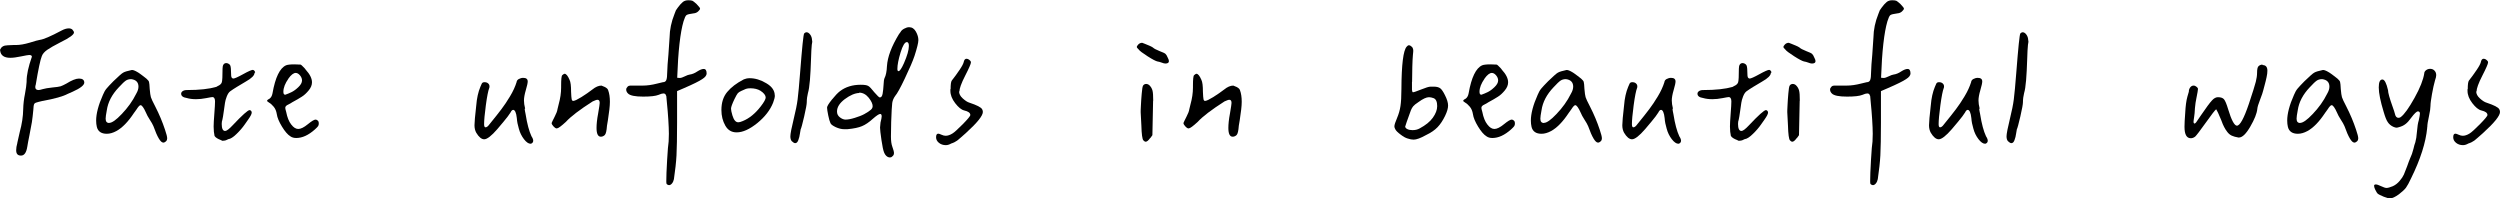 <?xml version="1.0" encoding="UTF-8"?>
<svg id="bn_description_warm01" xmlns="http://www.w3.org/2000/svg" viewBox="0 0 213.23 16.92">
    <g id="description_warm01_group">
        <path class="description_warm01" d="M0,4.29c0-.06.05-.15.15-.27.08-.06.16-.11.26-.13s.34-.04.73-.05h.21c.35,0,.74-.07,1.18-.2.44-.14.73-.22.87-.24.31-.04.92-.3,1.84-.79.24-.13.45-.19.62-.19.13,0,.23.03.31.1.09.1.14.19.14.25,0,.18-.38.46-1.14.83-.53.27-.91.49-1.14.65-.23.16-.39.34-.46.53-.13.31-.3,1.12-.52,2.44-.03.08-.04.15-.04.21,0,.17.1.25.29.25.06,0,.18-.03.35-.08.17-.05.45-.1.83-.14.33-.03.56-.06.69-.1.12-.04.29-.12.49-.23.45-.28.81-.43,1.08-.43.3,0,.45.12.45.35-.01.22-.34.48-.99.77-.21.09-.35.15-.43.19-.39.21-1.1.41-2.13.6h-.02c-.09.03-.2.05-.33.08-.19.04-.31.09-.36.16-.05.07-.08.25-.09.55-.03.34-.07.67-.12,1.02-.06.34-.13.72-.21,1.12-.08.41-.15.73-.18.96-.08.52-.26.77-.54.77s-.41-.15-.41-.46c0-.17.03-.37.1-.62v-.02c.05-.26.12-.57.21-.93.18-.66.28-1.3.29-1.93.01-.43.06-.86.15-1.3.08-.44.13-.78.14-1.02v-.06c0-.54.15-1.24.45-2.09,0-.1-.08-.15-.23-.15-.08,0-.31.04-.69.12s-.69.12-.92.12c-.54,0-.83-.21-.87-.64Z"/>
        <path class="description_warm01" d="M13.92,12.16c-.22,0-.5-.46-.83-1.39-.06-.15-.17-.34-.32-.57-.15-.23-.25-.42-.32-.59-.19-.43-.35-.64-.46-.64-.08,0-.19.12-.35.37-.09.13-.16.23-.21.29-.5.76-1.01,1.28-1.51,1.55-.28.15-.55.23-.81.23-.46,0-.75-.19-.85-.58-.04-.17-.06-.35-.06-.54,0-.59.19-1.33.58-2.2.09-.22.19-.4.31-.54.12-.14.31-.35.58-.62.43-.41.7-.66.83-.73.13-.08.37-.15.74-.23h.04c.05,0,.12.02.19.05.08.03.15.07.22.11.07.04.16.09.25.16s.17.13.23.17c.06.05.13.1.22.17.09.07.14.11.15.13.09.08.15.15.17.23.03.08.04.28.06.6.03.34.06.57.1.7s.16.39.37.79c.35.68.62,1.34.83,1.97.13.37.19.63.19.75,0,.1-.03.18-.09.24-.06.06-.11.09-.16.11-.04.01-.08.02-.11.02ZM9.32,10.48c.23,0,.59-.25,1.06-.75.51-.53.93-1.11,1.24-1.74.13-.22.19-.42.19-.6,0-.37-.21-.59-.62-.64-.18,0-.33.04-.45.12-.12.08-.33.27-.61.58-.58.61-.92,1.26-1.02,1.95-.07.36-.1.6-.1.72,0,.25.1.37.31.37Z"/>
        <path class="description_warm01" d="M21.71,6.21c0,.22-.25.47-.75.75-.58.34-1.03.61-1.33.83-.12.09-.21.24-.29.44-.08.21-.13.39-.15.54-.03.15-.06.39-.1.7-.05.36-.09.61-.12.73-.04.1-.06.23-.06.37,0,.4.1.6.29.6.13,0,.34-.16.64-.48.81-.86,1.3-1.3,1.45-1.3.04,0,.08.02.12.06.04.04.06.09.06.15,0,.12-.1.31-.29.58-.19.27-.3.42-.31.44-.18.26-.41.53-.69.8s-.51.43-.71.45c-.06.03-.12.05-.15.07s-.09.04-.16.05c-.06.01-.13.02-.19.02-.01-.01-.07-.04-.17-.08-.1-.04-.2-.08-.29-.14-.09-.05-.16-.12-.21-.19-.05-.22-.08-.49-.08-.81,0-.22.02-.58.06-1.09.04-.51.06-.86.06-1.05,0-.24-.08-.37-.23-.37-.05,0-.23.03-.53.09-.3.06-.59.09-.86.09-.28,0-.55-.03-.79-.1-.32-.05-.48-.17-.48-.37,0-.08.04-.15.12-.21s.2-.1.36-.1h.04c1.03,0,1.86-.09,2.48-.27l.1-.06c.21-.09.33-.2.37-.34.04-.14.06-.52.06-1.15,0-.32.11-.48.33-.48.08.01.14.03.17.05s.07.04.1.07c.08.06.12.26.12.58s.02.51.07.55c.04.05.09.07.13.07.1,0,.38-.12.83-.37.45-.25.73-.37.83-.37.05,0,.1.03.14.08.04.05.06.1.06.15Z"/>
        <path class="description_warm01" d="M27.07,10.27c.08.03.12.12.12.27,0,.09-.02.16-.06.22s-.13.15-.27.28c-.55.49-1.08.73-1.59.73-.19,0-.36-.04-.5-.14-.23-.14-.47-.42-.72-.83-.25-.41-.4-.77-.44-1.06-.04-.26-.13-.47-.26-.63-.14-.16-.26-.28-.39-.35-.12-.07-.18-.13-.18-.16,0-.05.06-.11.19-.17.14-.09.23-.25.27-.46.24-1.37.63-2.17,1.16-2.4.12-.05.35-.08.72-.08l.52.02s.04.01.11.08c.07.06.14.14.21.21.07.08.11.12.11.14.36.39.54.75.54,1.08,0,.23-.09.46-.28.69s-.38.41-.59.54c-.21.14-.48.29-.81.47-.09.06-.2.13-.33.19-.18.08-.27.17-.27.29,0,.06.03.18.08.35.09.46.23.82.43,1.07.19.25.39.38.6.38s.48-.13.81-.4.55-.4.66-.4c.05,0,.11.02.17.06ZM24.6,6.71c-.28.4-.43.77-.43,1.12,0,.17.05.25.16.25.18-.06.36-.14.53-.22.17-.08.37-.22.58-.42s.32-.39.32-.58c0-.15-.06-.3-.18-.44-.12-.14-.24-.2-.36-.2-.18,0-.39.16-.62.48Z"/>
        <path class="description_warm01" d="M44.75,9.28c.01.12.04.27.08.46.13.83.3,1.45.5,1.88.1.15.15.28.15.39,0,.08-.03.14-.08.18-.05.05-.1.07-.15.07-.17,0-.36-.13-.56-.39s-.35-.56-.44-.91c-.09-.3-.15-.59-.17-.89-.05-.46-.16-.7-.31-.7-.08,0-.16.08-.23.23-.12.19-.31.45-.59.78-.28.33-.45.54-.53.63-.5.58-.88.87-1.12.87-.23,0-.46-.19-.68-.56-.1-.18-.15-.39-.15-.64s.05-.81.15-1.68c.05-.63.17-1.16.35-1.59.04-.1.07-.18.1-.23.04-.12.12-.17.25-.17s.23.03.31.1.12.15.12.25c0,.06,0,.11-.02.14-.09.23-.19.72-.29,1.47-.1.75-.15,1.29-.15,1.62,0,.18.04.27.12.27.1,0,.21-.08.33-.25.46-.57.81-1,1.03-1.3.23-.3.47-.66.73-1.09.26-.43.44-.83.56-1.21.01-.12.08-.21.19-.27.12-.06.24-.1.37-.1.26,0,.39.1.39.31,0,.12-.05.36-.16.73s-.16.67-.16.89c0,.19.03.43.1.7Z"/>
        <path class="description_warm01" d="M48.92,8.6c.1,0,.33-.11.67-.32.34-.21.65-.43.94-.65.27-.22.53-.33.77-.33.03.01.08.04.17.07.09.03.17.07.25.13.08.05.13.12.15.19.1.27.15.6.15.99,0,.35-.06.87-.17,1.57-.04.22-.06.38-.08.48-.03.43-.09.69-.19.79-.1.09-.21.14-.33.14-.25,0-.37-.25-.37-.75,0-.31.04-.73.14-1.25.09-.52.13-.81.13-.88,0-.18-.06-.27-.19-.27-.08,0-.21.05-.41.14-1.11.71-1.87,1.29-2.28,1.74-.4.37-.66.56-.77.56h-.04c-.08-.01-.16-.07-.26-.18s-.15-.2-.15-.28c.03-.08.11-.25.25-.52.14-.27.23-.49.25-.66.03-.09.06-.23.1-.41.14-.5.21-.98.21-1.43v-.15c0-.55.03-.86.1-.91.09-.08.16-.12.19-.12.14,0,.28.17.43.52.09.18.13.52.13,1.02.01.32.03.53.05.63s.07.15.14.15Z"/>
        <path class="description_warm01" d="M56.81,8.16c-.03-.13-.1-.19-.23-.19-.09,0-.23.04-.41.12-.25.1-.68.15-1.31.15-.7,0-1.13-.09-1.3-.27-.1-.1-.15-.21-.15-.33,0-.09.04-.17.12-.25.04-.05.11-.08.21-.09.1,0,.37,0,.81,0h.27c.39,0,.79-.06,1.22-.17.21-.05.37-.09.5-.12.14,0,.24-.06.29-.18.05-.12.08-.36.08-.71.01-.36.04-.84.1-1.45.05-.61.08-1.1.1-1.47.01-.67.15-1.34.42-2.01.05-.14.09-.24.12-.31.04-.05.09-.13.16-.23.15-.21.29-.36.42-.47.12-.11.29-.16.49-.16.17,0,.28.02.35.05.06.03.17.12.33.26.21.22.31.35.31.39,0,.08-.06.16-.17.26s-.25.15-.39.16c-.32.04-.52.09-.6.15s-.16.24-.25.53c-.28.95-.46,2.56-.54,4.81.08.01.15.02.21.02.12,0,.26-.05.44-.14.18-.09.32-.14.41-.15.22-.03.44-.12.66-.27.22-.14.4-.21.54-.21.17,0,.25.13.25.39,0,.15-.12.32-.38.48-.25.17-.77.43-1.56.77-.26.12-.45.2-.58.25v2.71c0,1.25-.02,2.17-.05,2.77-.03.59-.11,1.27-.22,2.03-.03.14-.08.26-.16.36-.08.1-.17.15-.26.15-.06-.01-.11-.03-.14-.05s-.06-.04-.07-.07-.02-.1-.02-.21c0-.37.02-.98.07-1.81s.09-1.36.13-1.58c.01-.17.02-.39.02-.66,0-.33-.02-.74-.05-1.23s-.07-.93-.11-1.33c-.04-.41-.06-.63-.06-.67Z"/><path class="description_warm01" d="M66.09,8.14c0,.15-.05.36-.15.62-.25.63-.7,1.21-1.35,1.74-.66.53-1.24.79-1.76.79-.43,0-.75-.19-.97-.58-.22-.39-.33-.83-.33-1.33,0-.62.16-1.13.49-1.53s.8-.76,1.42-1.08c.14-.06.31-.1.5-.1.46,0,.94.14,1.42.43.48.28.72.63.72,1.04ZM65.3,8.3c0-.18-.15-.37-.44-.56-.23-.14-.52-.21-.85-.21-.21,0-.37.03-.5.1-.08.04-.17.08-.27.12-.14.06-.25.13-.31.2s-.16.24-.29.51c-.19.4-.29.67-.29.81,0,.12.04.31.12.58.12.39.28.58.5.58.09,0,.21-.03.37-.1.57-.23,1.08-.65,1.55-1.26.28-.36.42-.62.42-.77Z"/>
        <path class="description_warm01" d="M69.28,3.48c0,.09-.01.2-.04.33-.03.25-.05.69-.07,1.32-.02.64-.05,1.21-.09,1.71-.04.5-.1.87-.17,1.1-.06.24-.1.51-.1.79,0,.15-.07.55-.22,1.2s-.25,1.01-.3,1.1c-.01.03-.03.14-.06.35-.03.21-.07.4-.14.57-.06.17-.15.26-.27.26-.08,0-.17-.06-.29-.17-.08-.09-.12-.23-.12-.41,0-.21.1-.73.31-1.59.14-.57.25-1.09.31-1.56.06-.47.13-1.22.21-2.25.17-2.17.28-3.29.35-3.38.06-.06.13-.1.19-.1.12,0,.23.07.33.21.1.14.15.31.15.5Z"/>
        <path class="description_warm01" d="M78.33,3.42c0,.22-.11.67-.33,1.35-.15.45-.43,1.09-.82,1.91-.39.83-.67,1.32-.82,1.49-.14.19-.23.4-.26.61-.03.21-.06.76-.09,1.63-.01.7-.02,1.11-.02,1.24,0,.37.04.66.12.87.09.25.14.43.14.54,0,.09-.03.17-.09.23-.06.06-.11.1-.15.12-.04.01-.08.02-.11.02l-.12-.02c-.15-.05-.27-.17-.36-.37s-.16-.56-.24-1.1c-.08-.54-.12-.9-.12-1.06l.04-.43c.06-.24.1-.42.1-.52,0-.14-.04-.21-.13-.21-.1,0-.31.14-.62.41-.33.3-.64.51-.93.63-.28.12-.7.21-1.24.26h-.29c-.22,0-.45-.06-.7-.17-.27-.13-.42-.24-.46-.35-.06-.13-.13-.35-.19-.66-.06-.31-.1-.53-.1-.66,0-.12.14-.34.41-.68.27-.33.5-.58.7-.73.48-.36,1.06-.54,1.76-.54.31,0,.52.03.64.1.12.06.29.25.52.54.26.3.41.44.46.44h.02c.12,0,.19-.11.23-.32.04-.21.06-.46.08-.75.01-.29.04-.48.08-.57.12-.23.19-.58.21-1.04.05-.77.39-1.68,1.02-2.71.06-.09.11-.15.14-.19.05-.1.15-.2.3-.28.15-.08.29-.13.43-.13.25,0,.44.13.58.38.14.25.21.49.21.73ZM73.29,7.93c-.37.01-.78.19-1.23.52-.45.34-.67.69-.67,1.06,0,.21.08.37.25.5.17.13.33.19.48.19.21,0,.47-.05.79-.15s.59-.2.81-.32c.27-.15.46-.28.56-.37.1-.09.15-.19.15-.31,0-.19-.11-.43-.34-.72-.23-.28-.5-.43-.82-.43ZM76.54,5.88c0,.13.03.19.1.19.1,0,.26-.23.46-.68.28-.64.42-1.13.42-1.47,0-.22-.06-.33-.17-.33-.18,0-.36.3-.54.89s-.27,1.06-.27,1.39Z"/>
        <path class="description_warm01" d="M81.8,7.79c0,.21.1.41.31.6.21.19.4.32.58.37.63.21.99.39,1.08.56.04.08.06.15.06.23,0,.32-.48.92-1.45,1.8-.36.32-.61.54-.74.64-.14.1-.31.19-.51.25-.15.09-.31.14-.46.14-.23,0-.43-.07-.59-.2s-.24-.29-.24-.47c0-.21.06-.31.19-.31.05,0,.14.03.27.09s.25.09.35.09c.18,0,.37-.06.58-.19.17-.1.46-.37.89-.8.42-.43.64-.69.64-.78,0-.18-.17-.31-.52-.39-.25-.06-.5-.27-.77-.62-.27-.35-.41-.7-.41-1.06v-.14h.02c0-.39.03-.63.1-.73.22-.27.43-.57.65-.89s.33-.54.36-.66c.04-.21.12-.31.25-.31.08,0,.16.03.24.1.08.06.13.13.13.19v.04c0,.1-.16.48-.49,1.12s-.49,1.1-.49,1.35Z"/>
        <path class="description_warm01" d="M96.96,4.02c0-.06.04-.14.13-.23.09-.09.2-.14.33-.14.01,0,.08.03.21.08.13.05.26.11.39.16s.23.11.31.16c.09.09.28.19.58.31.27.1.44.18.5.24s.13.16.19.32c.06.12.1.21.1.29,0,.14-.1.21-.31.21-.08,0-.18-.03-.31-.08-.13-.05-.25-.08-.37-.1-.13-.03-.41-.17-.83-.44s-.68-.46-.77-.59c-.1-.09-.15-.16-.15-.21ZM98.35,8.59c0,.24-.02,1.22-.06,2.94-.13.19-.2.28-.21.27-.14.19-.26.29-.37.29-.05,0-.12-.04-.19-.12-.09-.09-.15-.51-.17-1.26-.04-.64-.06-1.02-.06-1.14,0-.06,0-.25.02-.56.01-.31.04-.65.07-1.03.03-.38.07-.6.11-.67.06-.1.16-.15.27-.15s.22.05.31.15c.12.13.19.27.23.42.04.15.06.44.06.86Z"/>
        <path class="description_warm01" d="M102.81,8.6c.1,0,.33-.11.67-.32.34-.21.65-.43.94-.65.27-.22.53-.33.77-.33.03.01.08.04.17.07.09.03.17.07.25.13.08.05.13.12.15.19.1.27.15.6.15.99,0,.35-.06.87-.17,1.57-.04.22-.06.38-.08.48-.03.43-.09.69-.19.79-.1.09-.21.14-.33.14-.25,0-.37-.25-.37-.75,0-.31.04-.73.14-1.25.09-.52.13-.81.13-.88,0-.18-.06-.27-.19-.27-.08,0-.21.05-.41.14-1.11.71-1.87,1.29-2.28,1.74-.4.37-.66.56-.77.56h-.04c-.08-.01-.16-.07-.26-.18s-.15-.2-.15-.28c.03-.08.11-.25.25-.52.14-.27.23-.49.25-.66.03-.09.06-.23.1-.41.14-.5.21-.98.21-1.43v-.15c0-.55.03-.86.1-.91.09-.08.16-.12.19-.12.14,0,.28.17.43.52.09.18.13.52.13,1.02.01.32.03.53.05.63s.07.15.14.15Z"/>
        <path class="description_warm01" d="M120.43,6.98v.68c.01.13.04.2.08.21.08,0,.31-.08.71-.24.39-.16.66-.24.8-.24h.27c.24,0,.43.05.55.14.12.09.25.28.4.58.18.35.27.65.27.89,0,.23-.08.52-.25.87-.19.4-.41.73-.65.98-.24.25-.56.47-.98.67-.46.26-.82.39-1.06.39-.14,0-.32-.03-.52-.1-.17-.05-.37-.16-.6-.34-.23-.17-.38-.32-.44-.44-.05-.09-.08-.17-.08-.25,0-.13.08-.37.23-.72.14-.33.24-.67.29-1.02.05-.34.08-.82.08-1.44.01-2.1.16-3.31.45-3.62.06-.08.13-.12.19-.12.08,0,.17.05.27.15.06.08.1.18.1.31,0,.01,0,.14-.03.38-.02.24-.04.57-.05.99-.01.42-.02.85-.02,1.29ZM119.85,10.77c0,.1.06.18.18.24.12.06.27.09.44.09.24,0,.45-.05.62-.15.5-.27.88-.57,1.12-.91.24-.34.37-.66.37-.99,0-.37-.1-.6-.31-.68-.14-.05-.27-.08-.39-.08-.22,0-.52.14-.89.41-.23.15-.39.28-.46.37s-.14.2-.19.33c-.32.88-.48,1.33-.48,1.37Z"/>
        <path class="description_warm01" d="M129.09,10.27c.08.03.12.12.12.27,0,.09-.02.16-.06.22s-.13.15-.27.28c-.55.49-1.08.73-1.59.73-.19,0-.36-.04-.5-.14-.23-.14-.47-.42-.72-.83-.25-.41-.4-.77-.44-1.06-.04-.26-.13-.47-.26-.63-.14-.16-.26-.28-.39-.35-.12-.07-.18-.13-.18-.16,0-.05.06-.11.19-.17.14-.09.23-.25.27-.46.24-1.37.63-2.17,1.16-2.4.12-.05.35-.08.72-.08l.52.02s.04.01.11.08c.07.06.14.14.21.21.07.08.11.12.11.14.36.39.54.75.54,1.08,0,.23-.09.46-.28.69s-.38.41-.59.54c-.21.14-.48.29-.81.47-.09.06-.2.13-.33.19-.18.08-.27.17-.27.29,0,.06.03.18.08.35.09.46.23.82.43,1.07.19.25.39.38.6.38s.48-.13.81-.4.55-.4.66-.4c.05,0,.11.02.17.06ZM126.62,6.71c-.28.4-.43.77-.43,1.12,0,.17.05.25.16.25.18-.06.36-.14.53-.22.17-.08.37-.22.58-.42s.32-.39.32-.58c0-.15-.06-.3-.18-.44-.12-.14-.24-.2-.36-.2-.18,0-.39.16-.62.48Z"/>
        <path class="description_warm01" d="M136.29,12.16c-.22,0-.5-.46-.83-1.39-.06-.15-.17-.34-.32-.57-.15-.23-.25-.42-.32-.59-.19-.43-.35-.64-.46-.64-.08,0-.19.12-.35.37-.09.13-.16.23-.21.29-.5.76-1.01,1.28-1.51,1.55-.28.15-.55.23-.81.23-.46,0-.75-.19-.85-.58-.04-.17-.06-.35-.06-.54,0-.59.19-1.33.58-2.2.09-.22.19-.4.31-.54.12-.14.31-.35.58-.62.43-.41.7-.66.83-.73.13-.08.37-.15.74-.23h.04c.05,0,.12.02.19.05.08.03.15.07.22.11.07.04.16.09.25.16s.17.13.23.17c.06.05.13.1.22.17.09.07.14.11.15.13.09.08.15.15.17.23.03.08.04.28.06.6.03.34.06.57.1.7s.16.39.37.79c.35.68.62,1.34.83,1.97.13.37.19.63.19.75,0,.1-.03.18-.09.24-.06.06-.11.09-.16.11-.04.01-.08.02-.11.02ZM131.69,10.48c.23,0,.59-.25,1.06-.75.51-.53.93-1.11,1.24-1.74.13-.22.19-.42.19-.6,0-.37-.21-.59-.62-.64-.18,0-.33.04-.45.12-.12.08-.33.27-.61.58-.58.61-.92,1.26-1.02,1.95-.07.36-.1.6-.1.72,0,.25.1.37.31.37Z"/>
        <path class="description_warm01" d="M142.65,9.28c.01.12.04.27.08.46.13.83.3,1.45.5,1.88.1.15.15.28.15.39,0,.08-.03.14-.08.18-.05.05-.1.07-.15.07-.17,0-.36-.13-.56-.39s-.35-.56-.44-.91c-.09-.3-.15-.59-.17-.89-.05-.46-.16-.7-.31-.7-.08,0-.16.08-.23.23-.12.19-.31.45-.59.78-.28.33-.45.54-.53.63-.5.58-.88.87-1.12.87-.23,0-.46-.19-.68-.56-.1-.18-.15-.39-.15-.64s.05-.81.15-1.68c.05-.63.17-1.16.35-1.59.04-.1.07-.18.1-.23.04-.12.12-.17.25-.17s.23.03.31.1.12.15.12.25c0,.06,0,.11-.02.14-.09.23-.19.72-.29,1.47-.1.75-.15,1.29-.15,1.62,0,.18.04.27.12.27.1,0,.21-.08.33-.25.46-.57.81-1,1.03-1.3.23-.3.47-.66.73-1.09.26-.43.44-.83.56-1.21.01-.12.08-.21.19-.27.12-.06.24-.1.37-.1.26,0,.39.1.39.31,0,.12-.05.36-.16.73s-.16.67-.16.89c0,.19.03.43.1.7Z"/>
        <path class="description_warm01" d="M151.04,6.21c0,.22-.25.47-.75.75-.58.34-1.03.61-1.33.83-.12.09-.21.24-.29.44-.08.21-.13.39-.15.54-.03.15-.06.39-.1.7-.05.36-.09.61-.12.73-.04.1-.06.23-.06.37,0,.4.1.6.29.6.13,0,.34-.16.64-.48.81-.86,1.3-1.3,1.45-1.3.04,0,.08.02.12.06.04.04.06.09.06.15,0,.12-.1.31-.29.58-.19.27-.3.42-.31.44-.18.26-.41.53-.69.8s-.51.43-.71.45c-.06.03-.12.05-.15.07s-.09.04-.16.05c-.06.01-.13.02-.19.02-.01-.01-.07-.04-.17-.08-.1-.04-.2-.08-.29-.14-.09-.05-.16-.12-.21-.19-.05-.22-.08-.49-.08-.81,0-.22.02-.58.06-1.09.04-.51.06-.86.06-1.05,0-.24-.08-.37-.23-.37-.05,0-.23.03-.53.09-.3.06-.59.09-.86.09-.28,0-.55-.03-.79-.1-.32-.05-.48-.17-.48-.37,0-.08.04-.15.12-.21s.2-.1.36-.1h.04c1.03,0,1.86-.09,2.48-.27l.1-.06c.21-.09.33-.2.37-.34.04-.14.06-.52.06-1.15,0-.32.11-.48.33-.48.08.01.14.03.17.05s.07.04.1.07c.08.06.12.26.12.58s.02.51.07.55c.04.05.09.07.13.07.1,0,.38-.12.83-.37.45-.25.73-.37.83-.37.05,0,.1.03.14.08.04.05.06.1.06.15Z"/>
        <path class="description_warm01" d="M152.11,4.02c0-.06.04-.14.13-.23.09-.09.2-.14.33-.14.01,0,.08.03.21.08.13.05.26.11.39.16s.23.11.31.16c.09.09.28.19.58.31.27.1.44.18.5.24s.13.16.19.32c.06.12.1.21.1.29,0,.14-.1.21-.31.21-.08,0-.18-.03-.31-.08-.13-.05-.25-.08-.37-.1-.13-.03-.41-.17-.83-.44s-.68-.46-.77-.59c-.1-.09-.15-.16-.15-.21ZM153.5,8.59c0,.24-.02,1.22-.06,2.94-.13.19-.2.28-.21.27-.14.19-.26.29-.37.29-.05,0-.12-.04-.19-.12-.09-.09-.15-.51-.17-1.26-.04-.64-.06-1.02-.06-1.14,0-.06,0-.25.02-.56.01-.31.04-.65.07-1.03.03-.38.07-.6.11-.67.06-.1.16-.15.27-.15s.22.05.31.15c.12.13.19.27.23.42.04.15.06.44.06.86Z"/>
        <path class="description_warm01" d="M159.49,8.16c-.03-.13-.1-.19-.23-.19-.09,0-.23.04-.41.12-.25.1-.68.15-1.31.15-.7,0-1.13-.09-1.3-.27-.1-.1-.15-.21-.15-.33,0-.09.04-.17.12-.25.04-.05.11-.08.21-.09.1,0,.37,0,.81,0h.27c.39,0,.79-.06,1.22-.17.21-.05.37-.09.5-.12.14,0,.24-.06.29-.18.05-.12.08-.36.08-.71.01-.36.04-.84.1-1.45.05-.61.08-1.1.1-1.47.01-.67.15-1.34.42-2.01.05-.14.09-.24.12-.31.04-.05.09-.13.16-.23.15-.21.29-.36.42-.47.12-.11.29-.16.49-.16.17,0,.28.02.35.05.06.03.17.12.33.26.21.22.31.35.31.39,0,.08-.06.16-.17.26s-.25.15-.39.16c-.32.04-.52.09-.6.15s-.16.24-.25.53c-.28.95-.46,2.56-.54,4.81.08.01.15.02.21.02.12,0,.26-.05.44-.14.18-.09.32-.14.41-.15.22-.03.44-.12.66-.27.22-.14.4-.21.54-.21.17,0,.25.13.25.39,0,.15-.12.32-.38.48-.25.17-.77.43-1.56.77-.26.12-.45.2-.58.25v2.71c0,1.25-.02,2.17-.05,2.77-.03.59-.11,1.27-.22,2.03-.03.14-.08.26-.16.36-.08.1-.17.15-.26.15-.06-.01-.11-.03-.14-.05s-.06-.04-.07-.07-.02-.1-.02-.21c0-.37.02-.98.07-1.81s.09-1.36.13-1.58c.01-.17.02-.39.02-.66,0-.33-.02-.74-.05-1.23s-.07-.93-.11-1.33c-.04-.41-.06-.63-.06-.67Z"/>
        <path class="description_warm01" d="M168.81,9.28c.01.12.04.27.08.46.13.83.3,1.45.5,1.88.1.15.15.28.15.39,0,.08-.03.14-.08.18-.05.05-.1.07-.15.07-.17,0-.36-.13-.56-.39s-.35-.56-.44-.91c-.09-.3-.15-.59-.17-.89-.05-.46-.16-.7-.31-.7-.08,0-.16.08-.23.23-.12.19-.31.45-.59.78-.28.33-.45.54-.53.63-.5.58-.88.87-1.12.87-.23,0-.46-.19-.68-.56-.1-.18-.15-.39-.15-.64s.05-.81.15-1.68c.05-.63.17-1.16.35-1.59.04-.1.07-.18.1-.23.04-.12.12-.17.25-.17s.23.03.31.1.12.15.12.25c0,.06,0,.11-.02.14-.09.23-.19.72-.29,1.47-.1.75-.15,1.29-.15,1.62,0,.18.04.27.12.27.1,0,.21-.08.33-.25.46-.57.81-1,1.03-1.3.23-.3.47-.66.73-1.09.26-.43.44-.83.56-1.21.01-.12.08-.21.19-.27.12-.06.24-.1.37-.1.26,0,.39.1.39.31,0,.12-.05.36-.16.73s-.16.67-.16.89c0,.19.03.43.1.7Z"/>
        <path class="description_warm01" d="M173.01,3.48c0,.09-.01.2-.04.33-.03.25-.05.69-.07,1.32-.02.64-.05,1.21-.09,1.71-.04.5-.1.87-.17,1.1-.06.24-.1.51-.1.79,0,.15-.07.55-.22,1.2s-.25,1.01-.3,1.1c-.01.03-.03.14-.06.35-.03.21-.07.4-.14.57-.06.17-.15.26-.27.26-.08,0-.17-.06-.29-.17-.08-.09-.12-.23-.12-.41,0-.21.1-.73.31-1.59.14-.57.25-1.09.31-1.56.06-.47.13-1.22.21-2.25.17-2.17.28-3.29.35-3.38.06-.06.13-.1.19-.1.12,0,.23.07.33.21.1.14.15.31.15.5Z"/>
        <path class="description_warm01" d="M192.98,5.55c.27,0,.41.16.41.48,0,.15-.02.34-.07.56-.05.22-.1.45-.17.69-.06.24-.1.39-.12.45-.03.13-.11.38-.26.76-.15.38-.23.65-.24.8-.04.39-.24.89-.6,1.51-.36.62-.68.93-.97.93h-.04c-.23-.04-.42-.09-.57-.16s-.28-.18-.39-.33c-.11-.15-.2-.28-.26-.41-.07-.12-.15-.32-.25-.59-.22-.53-.36-.83-.42-.91h-.02c-.09.06-.38.44-.88,1.14-.5.7-.8,1.09-.9,1.18-.12.09-.24.14-.37.14-.36,0-.54-.32-.54-.97v-.02c0-.26.02-.64.06-1.16.03-.59.09-1.06.19-1.41.04-.13.08-.26.12-.41v-.02c0-.13.04-.24.12-.35.08-.1.17-.15.29-.15.09,0,.18.04.27.12.06.05.1.11.1.17,0,.09-.05.36-.14.81-.05.22-.09.5-.12.83-.01.31-.04.56-.07.76-.03.2-.05.33-.05.4,0,.09.03.14.1.15.03-.01.06-.04.12-.1.04-.05.17-.25.41-.6.45-.66.76-1.08.94-1.27.17-.19.34-.28.51-.28.25,0,.42.06.52.18.1.12.22.4.35.84.28.94.54,1.41.75,1.41.26,0,.6-.62,1.02-1.86.32-.97.52-1.59.59-1.88.07-.28.11-.54.11-.77,0-.3.04-.49.13-.57.09-.08.2-.13.33-.13Z"/>
        <path class="description_warm01" d="M200.8,12.16c-.22,0-.5-.46-.83-1.39-.06-.15-.17-.34-.32-.57-.15-.23-.25-.42-.32-.59-.19-.43-.35-.64-.46-.64-.08,0-.19.12-.35.37-.09.13-.16.23-.21.29-.5.76-1.01,1.28-1.51,1.55-.28.15-.55.23-.81.23-.46,0-.75-.19-.85-.58-.04-.17-.06-.35-.06-.54,0-.59.19-1.33.58-2.2.09-.22.19-.4.31-.54.12-.14.31-.35.58-.62.43-.41.7-.66.83-.73.13-.08.37-.15.74-.23h.04c.05,0,.12.02.19.05.08.03.15.07.22.11.07.04.16.09.25.16s.17.13.23.17c.06.05.13.1.22.17.09.07.14.11.15.13.09.08.15.15.17.23.03.08.04.28.06.6.03.34.06.57.1.7s.16.39.37.79c.35.68.62,1.34.83,1.97.13.37.19.63.19.75,0,.1-.03.18-.09.24-.06.06-.11.09-.16.11-.04.01-.08.02-.11.02ZM196.19,10.48c.23,0,.59-.25,1.06-.75.51-.53.93-1.11,1.24-1.74.13-.22.19-.42.19-.6,0-.37-.21-.59-.62-.64-.18,0-.33.04-.45.12-.12.08-.33.27-.61.58-.58.61-.92,1.26-1.02,1.95-.07.36-.1.6-.1.72,0,.25.1.37.31.37Z"/>
        <path class="description_warm01" d="M207.02,10.85v.06c-.12,1.24-.57,2.67-1.37,4.29-.17.37-.32.64-.44.81-.13.17-.33.35-.6.56-.32.23-.57.35-.75.35-.13,0-.31-.05-.54-.14-.28-.12-.45-.2-.51-.25-.06-.05-.13-.17-.22-.35-.06-.13-.1-.24-.1-.33,0-.08.05-.12.15-.12.09,0,.24.05.45.15.21.1.36.15.46.15.12,0,.3-.05.54-.15.22-.1.41-.25.58-.45.17-.2.29-.38.36-.54.07-.16.16-.4.28-.71.1-.3.19-.52.26-.69.07-.16.12-.28.15-.36.03-.08.07-.23.13-.44.05-.22.1-.41.16-.56.06-.21.11-.51.14-.92.03-.41.08-.72.15-.94.06-.28.1-.48.1-.58,0-.13-.06-.19-.17-.19s-.3.18-.57.54c-.18.25-.34.43-.49.54-.15.12-.34.21-.57.27-.09.03-.16.04-.21.04-.06,0-.15-.03-.27-.08-.19-.09-.35-.22-.46-.39-.12-.17-.23-.46-.35-.87-.28-.92-.42-1.61-.42-2.09,0-.45.1-.68.31-.68.18,0,.34.3.48.91,0,.21.13.68.39,1.41.1.28.17.48.19.58.05.25.15.37.31.37.06,0,.13-.02.19-.06.31-.23.7-.78,1.18-1.64.48-.86.75-1.56.83-2.09,0-.1.05-.19.15-.27.1-.08.22-.12.35-.12.15,0,.28.05.37.15.1.1.15.23.15.39,0,.1-.03.25-.1.44-.09.32-.18.71-.26,1.17-.08.46-.13.8-.13,1.02,0,.18-.04.47-.13.88-.09.41-.14.71-.14.9Z"/>
        <path class="description_warm01" d="M211.2,7.79c0,.21.1.41.31.6.21.19.4.32.58.37.63.21.99.39,1.08.56.04.08.06.15.06.23,0,.32-.48.92-1.45,1.8-.36.32-.61.54-.74.64-.14.1-.31.19-.51.25-.15.09-.31.14-.46.14-.23,0-.43-.07-.59-.2s-.24-.29-.24-.47c0-.21.06-.31.19-.31.05,0,.14.03.27.09s.25.09.35.09c.18,0,.37-.06.58-.19.17-.1.46-.37.89-.8.42-.43.64-.69.64-.78,0-.18-.17-.31-.52-.39-.25-.06-.5-.27-.77-.62-.27-.35-.41-.7-.41-1.06v-.14h.02c0-.39.03-.63.1-.73.22-.27.43-.57.65-.89s.33-.54.36-.66c.04-.21.12-.31.25-.31.08,0,.16.03.24.1.08.06.13.13.13.19v.04c0,.1-.16.48-.49,1.12s-.49,1.1-.49,1.35Z"/>
    </g>
</svg>
